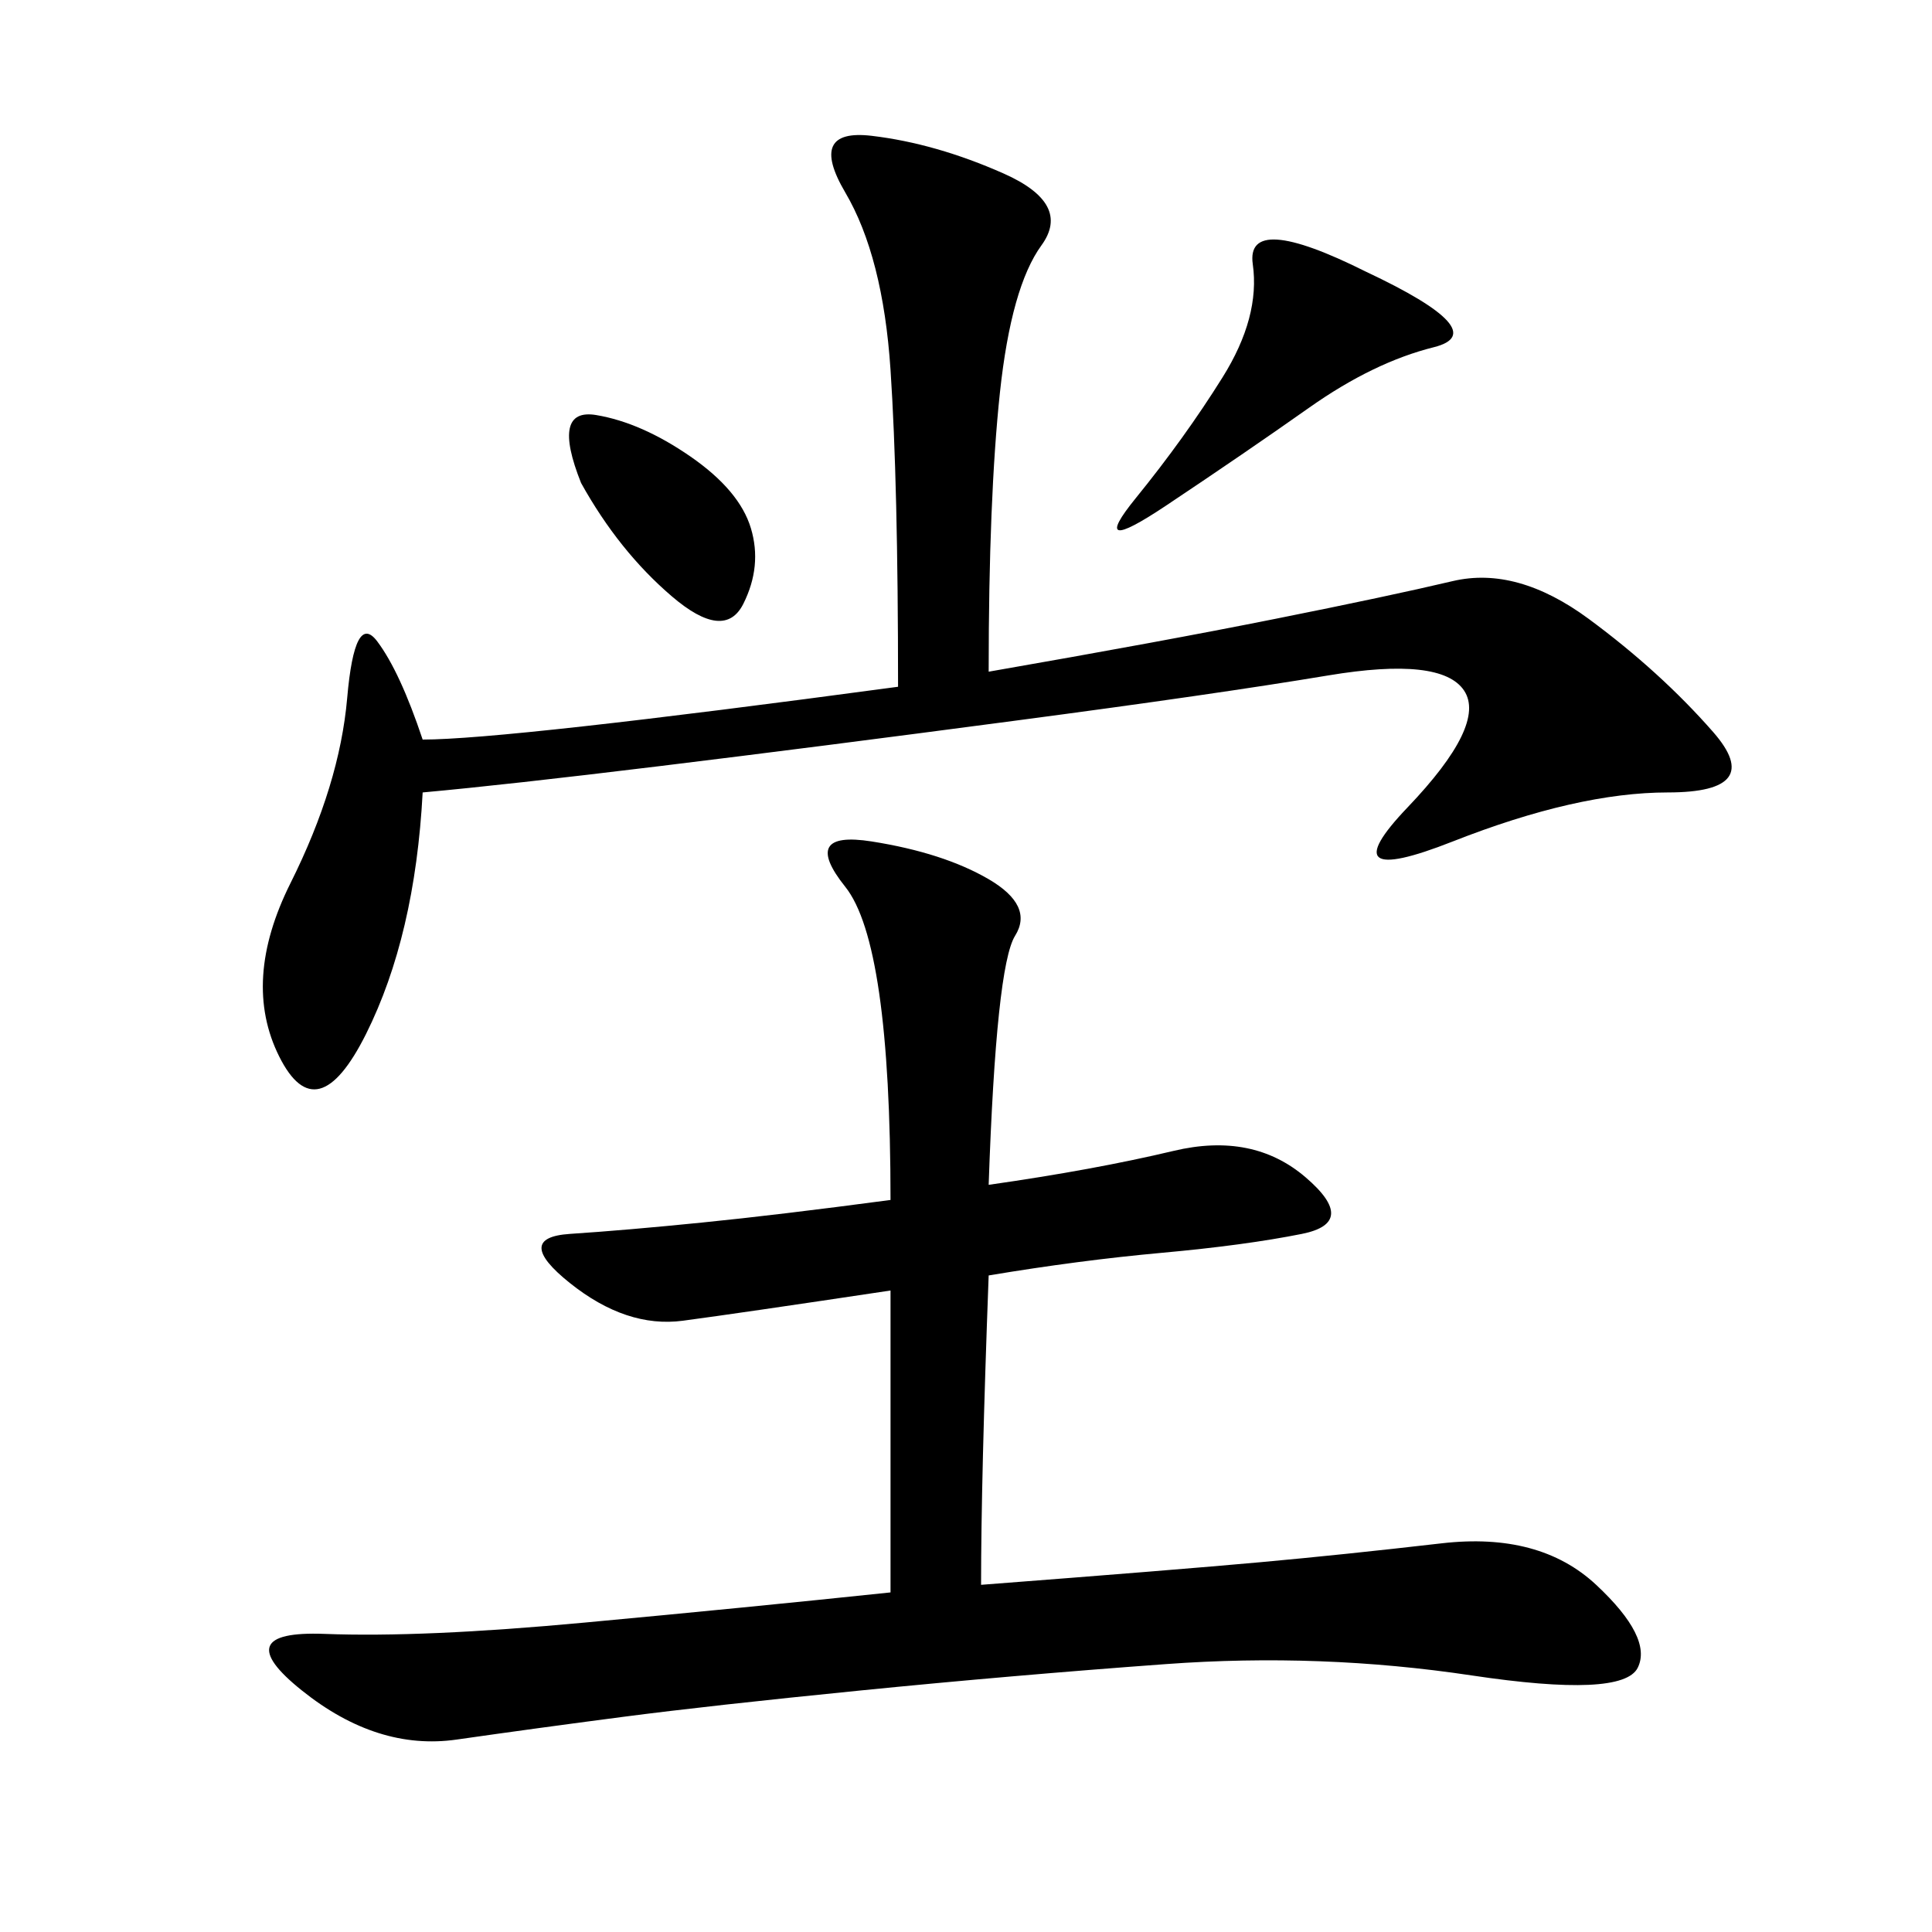 <svg xmlns="http://www.w3.org/2000/svg" xmlns:xlink="http://www.w3.org/1999/xlink" width="300" height="300"><path d="M153.52 183.98Q169.92 181.64 182.23 178.71Q194.53 175.78 202.73 182.81Q210.94 189.84 202.15 191.60Q193.36 193.36 180.47 194.53Q167.58 195.70 153.52 198.05L153.52 198.05Q152.34 229.69 152.34 246.09L152.34 246.09Q182.81 243.75 195.70 242.58Q208.59 241.41 223.83 239.65Q239.06 237.89 247.85 246.09Q256.64 254.30 254.30 258.98Q251.95 263.67 228.52 260.16Q205.08 256.64 181.05 258.40Q157.03 260.16 133.59 262.50Q110.16 264.84 96.68 266.60Q83.20 268.36 70.90 270.12Q58.59 271.88 46.88 262.50Q35.16 253.13 50.39 253.71Q65.63 254.30 90.82 251.95Q116.02 249.61 138.28 247.27L138.28 247.27L138.28 200.39Q114.84 203.91 106.05 205.08Q97.27 206.25 88.48 199.22Q79.69 192.19 88.48 191.60Q97.27 191.02 108.98 189.84Q120.70 188.67 138.28 186.33L138.28 186.33Q138.28 146.48 131.25 137.70Q124.22 128.91 135.35 130.66Q146.48 132.42 153.52 136.52Q160.55 140.63 157.62 145.31Q154.69 150 153.52 183.98L153.52 183.98ZM153.52 104.30Q180.47 99.61 198.05 96.09Q215.63 92.58 225.59 90.23Q235.55 87.89 246.68 96.09Q257.81 104.30 266.02 113.67Q274.22 123.05 258.98 123.05L258.98 123.05Q244.92 123.05 225.59 130.66Q206.25 138.28 218.55 125.39Q230.86 112.50 227.34 107.23Q223.83 101.95 206.25 104.88Q188.67 107.81 157.62 111.91Q126.56 116.02 102.54 118.95Q78.52 121.88 65.63 123.05L65.63 123.05Q64.45 145.31 56.84 160.55Q49.22 175.78 43.36 164.06Q37.50 152.34 45.12 137.11Q52.73 121.88 53.91 108.40Q55.08 94.92 58.59 99.61Q62.11 104.30 65.63 114.84L65.63 114.84Q78.52 114.84 139.45 106.64L139.45 106.64Q139.45 75 138.28 57.42Q137.11 39.84 131.25 29.88Q125.39 19.92 135.35 21.09Q145.31 22.27 155.86 26.95Q166.41 31.64 161.72 38.09Q157.03 44.53 155.27 60.94Q153.52 77.34 153.52 104.30L153.52 104.30ZM212.11 42.19Q232.03 51.56 222.66 53.91Q213.28 56.25 203.32 63.28Q193.36 70.31 181.05 78.52Q168.75 86.72 176.37 77.34Q183.98 67.97 189.84 58.59Q195.70 49.22 194.53 41.02Q193.36 32.81 212.11 42.19L212.11 42.19ZM90.23 75Q85.55 63.28 92.58 64.45Q99.61 65.63 107.23 70.90Q114.84 76.17 116.60 82.03Q118.36 87.89 115.43 93.75Q112.50 99.61 104.30 92.58Q96.09 85.55 90.23 75L90.23 75Z"/></svg>
